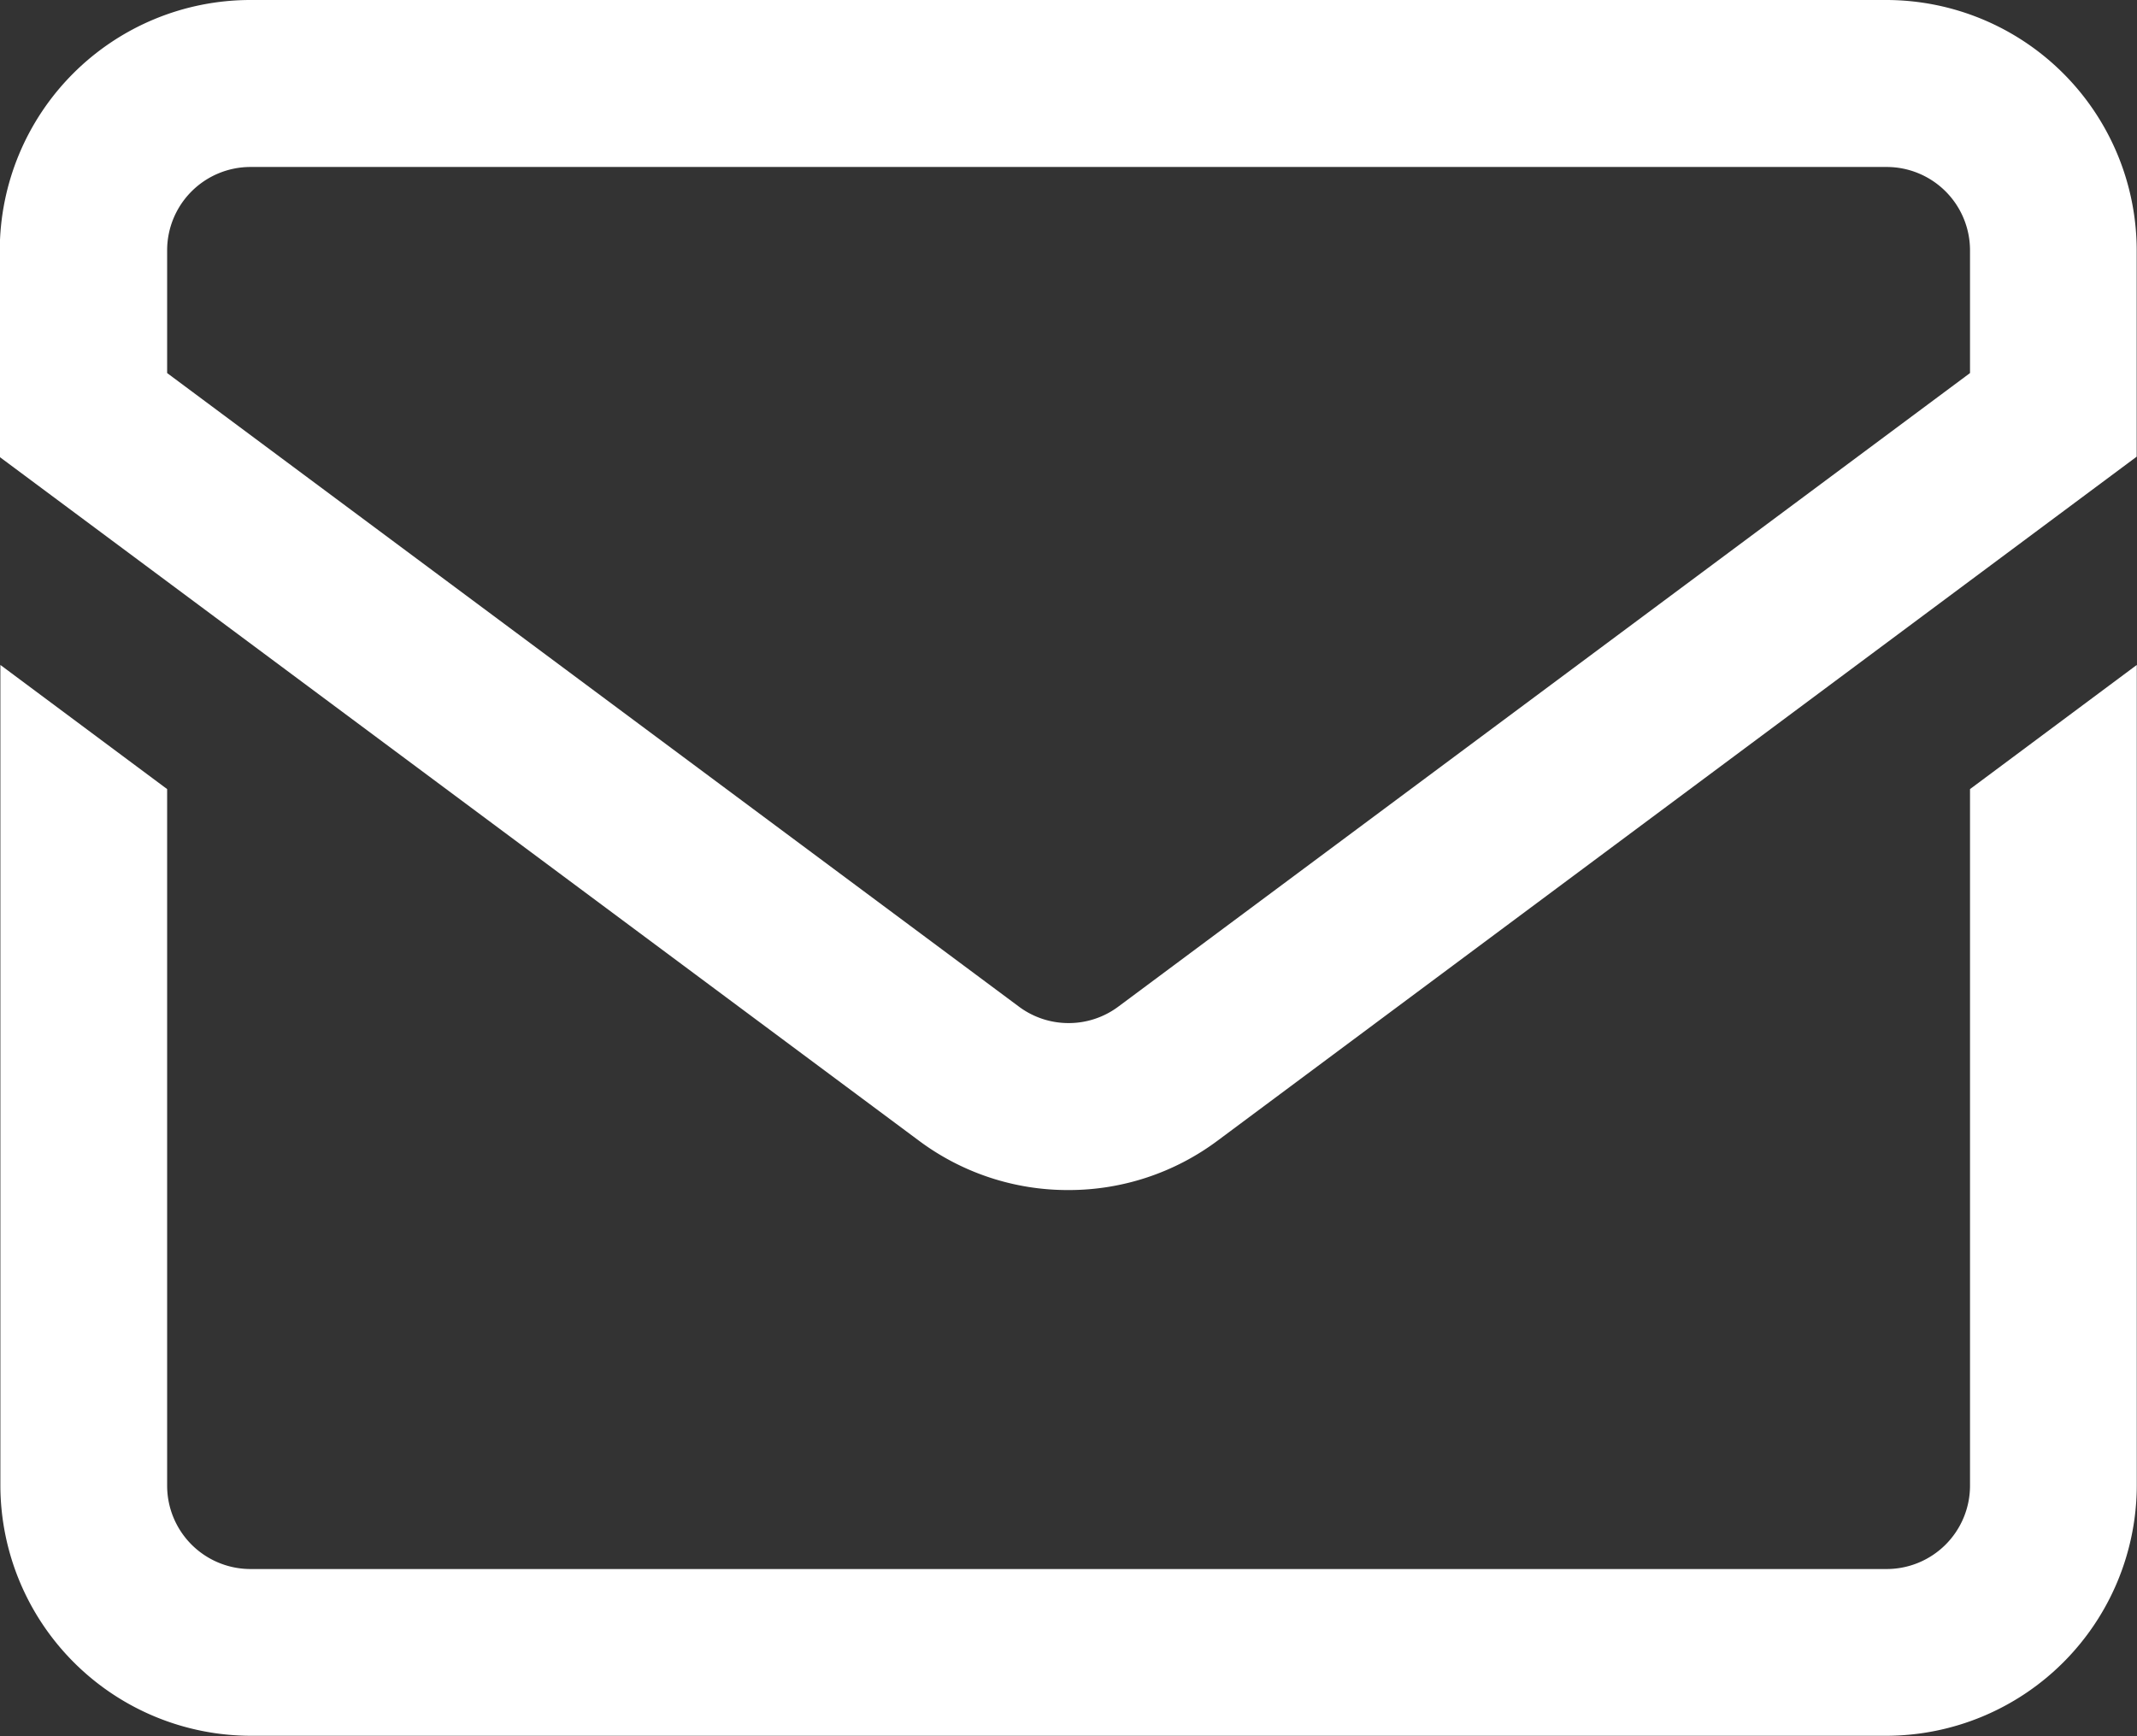 <svg xmlns="http://www.w3.org/2000/svg" width="28.193" height="22.905" viewBox="0 0 28.193 22.905">
  <rect x="0" y="0" width="28.193" height="22.905" fill="#333333" stroke="none"/>
  <g id="Group_224" data-name="Group 224" transform="translate(-764 -8340.166)">
    <path id="path27" d="M-599.361-26.667h21.585a3.307,3.307,0,0,1,3.3,3.3v2.725L-586.6-11.619a3.28,3.28,0,0,1-1.972.653,3.28,3.28,0,0,1-1.972-.653l-12.124-9.018v-2.725A3.308,3.308,0,0,1-599.361-26.667Zm22.686,4.922v-1.619a1.1,1.1,0,0,0-1.1-1.1h-21.585a1.1,1.1,0,0,0-1.1,1.1v1.619l11.236,8.358a1.094,1.094,0,0,0,.657.218,1.093,1.093,0,0,0,.657-.218Z" transform="translate(1366.665 8366.833)" fill="#fff"/>
    <path id="path31" d="M-603.342-38.031v9.19a1.1,1.1,0,0,1-1.1,1.1h-21.585a1.1,1.1,0,0,1-1.1-1.1v-9.19l-2.2-1.638v10.828a3.308,3.308,0,0,0,3.3,3.3h21.585a3.308,3.308,0,0,0,3.3-3.3V-39.669Z" transform="translate(1393.332 8388.608)" fill="#fff"/>
  </g>
</svg>

